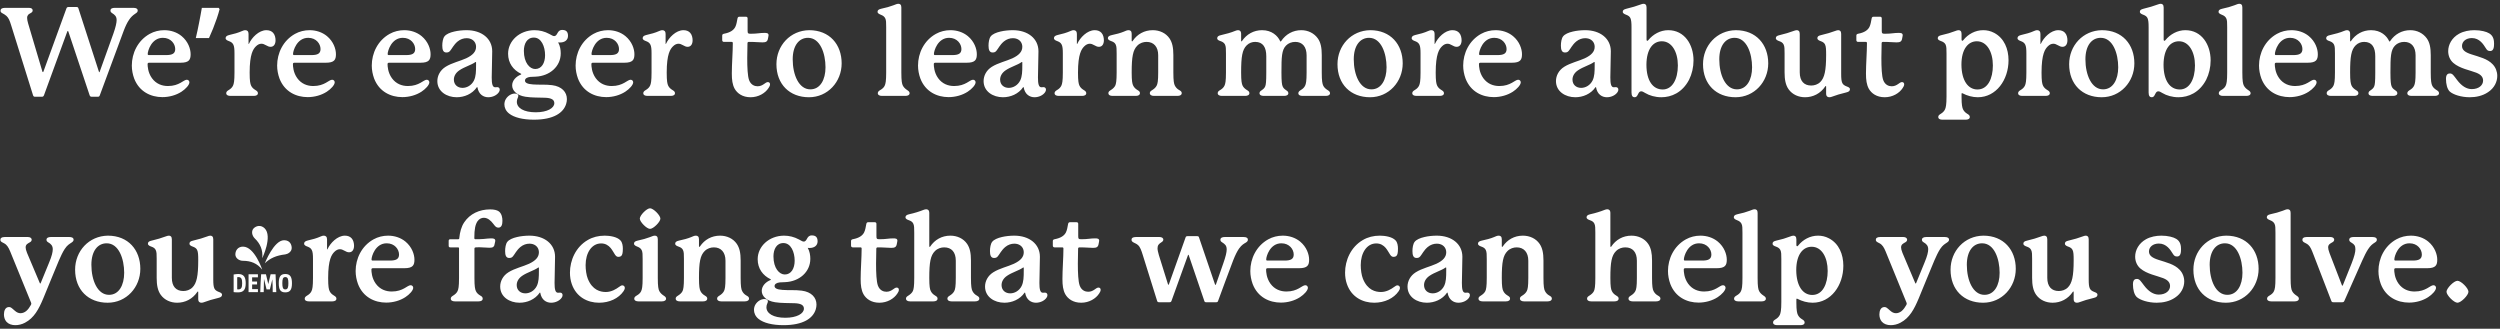 <?xml version="1.0" encoding="UTF-8"?> <svg xmlns="http://www.w3.org/2000/svg" width="365" height="48" viewBox="0 0 365 48" fill="none"><rect x="0" y="0" width="365" height="48" fill="#333333" stroke="none"/> <path d="M19.512 1.148H16.74C16.416 1.148 16.128 1.238 16.128 1.544C16.128 1.724 16.218 1.814 16.38 1.922C16.74 2.156 17.028 2.372 17.028 2.93C17.028 3.308 16.902 3.92 16.56 4.892L14.562 10.454C14.544 10.508 14.544 10.544 14.508 10.544C14.454 10.544 14.454 10.508 14.436 10.454L11.448 1.22C11.412 1.094 11.34 1.022 11.16 1.022H10.008C9.864 1.022 9.756 1.076 9.702 1.22L6.372 10.364C6.336 10.472 6.318 10.526 6.264 10.526C6.21 10.526 6.21 10.49 6.192 10.454L4.104 3.416C4.014 3.11 3.96 2.822 3.96 2.624C3.96 2.408 4.014 2.282 4.104 2.174C4.23 2.03 4.374 1.976 4.518 1.886C4.644 1.814 4.77 1.706 4.77 1.526C4.77 1.274 4.572 1.148 4.23 1.148H0.702C0.288 1.148 0.072 1.31 0.072 1.562C0.072 1.76 0.198 1.85 0.36 1.94C0.522 2.03 0.738 2.138 0.936 2.318C1.242 2.606 1.404 2.948 1.638 3.722L4.824 13.91C4.878 14.072 4.968 14.126 5.112 14.126H6.12C6.264 14.126 6.354 14.072 6.426 13.892L9.828 4.586C9.846 4.55 9.864 4.532 9.9 4.532C9.936 4.532 9.954 4.55 9.972 4.586L13.086 13.91C13.14 14.054 13.23 14.126 13.374 14.126H14.292C14.454 14.126 14.526 14.054 14.58 13.892L18.054 4.514C18.306 3.848 18.558 3.308 18.846 2.894C19.116 2.498 19.35 2.264 19.782 1.976C19.98 1.85 20.106 1.742 20.106 1.544C20.106 1.274 19.872 1.148 19.512 1.148ZM21.568 7.862C21.568 7.448 22.108 5.522 23.782 5.522C24.952 5.522 25.582 6.404 25.582 7.16C25.582 7.826 25.15 8.042 24.25 8.042H21.748C21.604 8.042 21.568 8.006 21.568 7.862ZM27.274 11.642C26.788 11.642 26.194 12.56 24.52 12.56C23.656 12.56 22.792 12.254 22.18 11.408C21.586 10.58 21.55 9.644 21.55 9.356C21.55 9.23 21.622 9.158 21.766 9.158H26.356C27.598 9.158 27.832 8.726 27.832 7.916C27.832 7.142 27.472 6.062 26.518 5.27C25.816 4.694 24.916 4.406 23.98 4.406C23.242 4.406 22.504 4.586 21.856 4.946C20.11 5.918 19.246 7.772 19.246 9.572C19.246 10.22 19.372 10.868 19.588 11.462C20.326 13.388 22.018 14.18 23.71 14.18C24.718 14.18 25.726 13.892 26.5 13.388C27.112 12.992 27.652 12.398 27.652 12.02C27.652 11.84 27.526 11.642 27.274 11.642ZM32.061 1.346C31.953 1.766 31.815 2.222 31.647 2.714C31.479 3.194 31.299 3.68 31.107 4.172C30.915 4.652 30.717 5.114 30.513 5.558H28.587C28.671 5.198 28.755 4.826 28.839 4.442C28.923 4.058 29.001 3.674 29.073 3.29C29.157 2.894 29.229 2.516 29.289 2.156C29.361 1.796 29.421 1.46 29.469 1.148H31.935L32.061 1.346ZM39.869 4.784C39.653 4.55 39.329 4.406 38.897 4.406C37.781 4.406 36.755 5.504 36.359 6.368C36.341 6.404 36.341 6.422 36.323 6.422C36.287 6.422 36.287 6.386 36.287 6.35V4.946C36.287 4.568 36.089 4.406 35.819 4.406C35.693 4.406 35.585 4.424 35.387 4.514C34.739 4.802 34.181 4.946 33.479 5.108C33.101 5.198 32.939 5.342 32.939 5.576C32.939 5.828 33.245 5.936 33.443 6.008C33.767 6.134 33.929 6.26 34.055 6.494C34.199 6.764 34.235 7.16 34.235 7.808V10.598C34.235 11.84 34.145 12.236 34.019 12.506C33.893 12.776 33.677 12.974 33.407 13.136C33.191 13.262 33.029 13.388 33.029 13.604C33.029 13.874 33.281 14 33.623 14H37.061C37.403 14 37.655 13.874 37.655 13.604C37.655 13.388 37.511 13.28 37.277 13.136C37.007 12.974 36.791 12.776 36.665 12.506C36.539 12.236 36.449 11.858 36.449 10.598C36.449 7.862 36.971 7.16 37.367 6.764C37.619 6.512 37.889 6.386 38.159 6.386C38.393 6.386 38.573 6.458 38.825 6.602C39.077 6.746 39.275 6.836 39.509 6.836C39.977 6.836 40.229 6.44 40.229 5.882C40.229 5.522 40.139 5.072 39.869 4.784ZM42.785 7.862C42.785 7.448 43.325 5.522 44.998 5.522C46.169 5.522 46.798 6.404 46.798 7.16C46.798 7.826 46.367 8.042 45.467 8.042H42.965C42.821 8.042 42.785 8.006 42.785 7.862ZM48.49 11.642C48.005 11.642 47.41 12.56 45.736 12.56C44.873 12.56 44.008 12.254 43.397 11.408C42.803 10.58 42.767 9.644 42.767 9.356C42.767 9.23 42.839 9.158 42.983 9.158H47.572C48.815 9.158 49.048 8.726 49.048 7.916C49.048 7.142 48.688 6.062 47.734 5.27C47.032 4.694 46.133 4.406 45.197 4.406C44.459 4.406 43.721 4.586 43.072 4.946C41.327 5.918 40.462 7.772 40.462 9.572C40.462 10.22 40.589 10.868 40.804 11.462C41.542 13.388 43.234 14.18 44.926 14.18C45.934 14.18 46.943 13.892 47.717 13.388C48.328 12.992 48.868 12.398 48.868 12.02C48.868 11.84 48.742 11.642 48.49 11.642ZM56.601 7.862C56.601 7.448 57.141 5.522 58.815 5.522C59.985 5.522 60.615 6.404 60.615 7.16C60.615 7.826 60.183 8.042 59.283 8.042H56.781C56.637 8.042 56.601 8.006 56.601 7.862ZM62.307 11.642C61.821 11.642 61.227 12.56 59.553 12.56C58.689 12.56 57.825 12.254 57.213 11.408C56.619 10.58 56.583 9.644 56.583 9.356C56.583 9.23 56.655 9.158 56.799 9.158H61.389C62.631 9.158 62.865 8.726 62.865 7.916C62.865 7.142 62.505 6.062 61.551 5.27C60.849 4.694 59.949 4.406 59.013 4.406C58.275 4.406 57.537 4.586 56.889 4.946C55.143 5.918 54.279 7.772 54.279 9.572C54.279 10.22 54.405 10.868 54.621 11.462C55.359 13.388 57.051 14.18 58.743 14.18C59.751 14.18 60.759 13.892 61.533 13.388C62.145 12.992 62.685 12.398 62.685 12.02C62.685 11.84 62.559 11.642 62.307 11.642ZM69.505 9.464C69.505 10.49 69.487 11.138 69.199 11.75C68.839 12.47 68.155 12.83 67.525 12.83C66.823 12.83 66.265 12.38 66.265 11.624C66.265 11.174 66.481 10.67 67.057 10.274C67.813 9.752 68.803 9.5 69.397 9.068C69.397 9.068 69.415 9.05 69.451 9.05C69.487 9.05 69.505 9.068 69.505 9.104V9.464ZM72.601 12.722C72.493 12.722 72.385 12.74 72.295 12.74C71.899 12.74 71.791 12.236 71.791 11.3C71.791 10.184 71.863 8.78 71.863 7.484C71.863 5.63 70.315 4.406 68.119 4.406C67.525 4.406 66.841 4.478 66.319 4.604C65.689 4.748 65.149 4.982 64.897 5.306C64.663 5.594 64.573 6.188 64.573 6.656C64.573 7.25 64.699 7.664 65.167 7.664C65.437 7.664 65.581 7.592 65.725 7.412C65.977 7.124 66.229 6.548 66.805 6.062C67.219 5.72 67.687 5.576 68.119 5.576C68.281 5.576 68.425 5.594 68.569 5.63C69.217 5.81 69.505 6.314 69.505 6.836C69.505 7.52 69.055 8.042 68.065 8.51C67.165 8.924 65.977 9.176 65.059 9.752C64.249 10.256 63.853 11.066 63.853 11.84C63.853 13.352 65.221 14.198 66.679 14.198C67.777 14.198 68.947 13.73 69.631 12.722C69.631 12.722 69.703 12.722 69.703 12.74C69.883 13.802 70.603 14.198 71.287 14.198C71.935 14.198 72.547 13.892 72.835 13.46C72.925 13.334 72.961 13.208 72.961 13.082C72.961 12.884 72.835 12.722 72.601 12.722ZM77.943 5.486C79.041 5.486 79.581 6.8 79.581 8.06C79.581 9.194 79.077 10.076 78.141 10.076C77.349 10.076 76.485 9.176 76.485 7.43C76.485 6.422 76.917 5.486 77.943 5.486ZM82.929 5.234C82.929 4.604 82.623 4.37 82.083 4.37C81.291 4.37 81.453 5.27 80.895 5.27C80.733 5.27 80.589 5.162 80.211 4.964C79.509 4.586 78.789 4.406 78.015 4.406C75.837 4.424 74.181 5.972 74.181 7.844C74.181 9.212 74.937 10.22 76.053 10.76C76.089 10.778 76.107 10.796 76.107 10.832C76.107 10.85 76.089 10.868 76.053 10.886C75.333 11.174 74.775 11.768 74.775 12.47C74.775 13.226 75.441 13.928 76.719 14.126C77.619 14.27 78.681 14.234 79.581 14.27C80.481 14.306 80.931 14.54 80.931 15.062C80.931 15.782 79.905 16.394 78.213 16.394C76.467 16.394 75.459 15.764 75.459 14.864C75.459 14.414 75.675 14.252 75.675 13.982C75.675 13.784 75.477 13.658 75.171 13.658C74.685 13.658 74.145 13.964 73.839 14.486C73.713 14.702 73.641 14.972 73.641 15.242C73.641 15.692 73.839 16.196 74.325 16.574C75.045 17.15 76.341 17.474 77.943 17.474C80.841 17.474 82.263 16.466 82.659 15.17C82.731 14.936 82.767 14.702 82.767 14.468C82.767 13.442 82.029 12.614 80.607 12.434C79.671 12.308 78.663 12.398 77.799 12.326C76.989 12.272 76.647 12.074 76.647 11.768C76.647 11.462 76.953 11.282 77.421 11.228C77.601 11.21 77.979 11.21 78.213 11.192C80.247 11.102 81.867 9.716 81.867 7.79C81.867 7.268 81.777 6.692 81.489 6.188C81.597 6.206 81.669 6.206 81.741 6.206C82.479 6.206 82.929 5.828 82.929 5.234ZM86.361 7.862C86.361 7.448 86.901 5.522 88.575 5.522C89.745 5.522 90.375 6.404 90.375 7.16C90.375 7.826 89.943 8.042 89.043 8.042H86.541C86.397 8.042 86.361 8.006 86.361 7.862ZM92.067 11.642C91.581 11.642 90.987 12.56 89.313 12.56C88.449 12.56 87.585 12.254 86.973 11.408C86.379 10.58 86.343 9.644 86.343 9.356C86.343 9.23 86.415 9.158 86.559 9.158H91.149C92.391 9.158 92.625 8.726 92.625 7.916C92.625 7.142 92.265 6.062 91.311 5.27C90.609 4.694 89.709 4.406 88.773 4.406C88.035 4.406 87.297 4.586 86.649 4.946C84.903 5.918 84.039 7.772 84.039 9.572C84.039 10.22 84.165 10.868 84.381 11.462C85.119 13.388 86.811 14.18 88.503 14.18C89.511 14.18 90.519 13.892 91.293 13.388C91.905 12.992 92.445 12.398 92.445 12.02C92.445 11.84 92.319 11.642 92.067 11.642ZM100.76 4.784C100.544 4.55 100.22 4.406 99.788 4.406C98.672 4.406 97.646 5.504 97.25 6.368C97.232 6.404 97.232 6.422 97.214 6.422C97.178 6.422 97.178 6.386 97.178 6.35V4.946C97.178 4.568 96.98 4.406 96.71 4.406C96.584 4.406 96.476 4.424 96.278 4.514C95.63 4.802 95.072 4.946 94.37 5.108C93.992 5.198 93.83 5.342 93.83 5.576C93.83 5.828 94.136 5.936 94.334 6.008C94.658 6.134 94.82 6.26 94.946 6.494C95.09 6.764 95.126 7.16 95.126 7.808V10.598C95.126 11.84 95.036 12.236 94.91 12.506C94.784 12.776 94.568 12.974 94.298 13.136C94.082 13.262 93.92 13.388 93.92 13.604C93.92 13.874 94.172 14 94.514 14H97.952C98.294 14 98.546 13.874 98.546 13.604C98.546 13.388 98.402 13.28 98.168 13.136C97.898 12.974 97.682 12.776 97.556 12.506C97.43 12.236 97.34 11.858 97.34 10.598C97.34 7.862 97.862 7.16 98.258 6.764C98.51 6.512 98.78 6.386 99.05 6.386C99.284 6.386 99.464 6.458 99.716 6.602C99.968 6.746 100.166 6.836 100.4 6.836C100.868 6.836 101.12 6.44 101.12 5.882C101.12 5.522 101.03 5.072 100.76 4.784ZM112.102 11.984C111.724 11.984 111.4 12.596 110.608 12.596C110.194 12.596 109.636 12.416 109.366 11.696C109.15 11.102 109.096 9.842 109.096 8.474C109.096 7.754 109.114 6.998 109.132 6.314C109.132 6.188 109.204 6.116 109.33 6.116C110.32 6.116 110.806 6.188 111.31 6.188C111.832 6.188 112.066 6.08 112.138 5.558C112.156 5.396 112.21 5.27 112.21 5.144C112.21 4.82 111.922 4.802 111.598 4.802C110.932 4.802 110.554 4.928 109.6 4.928C109.204 4.928 109.15 4.856 109.15 4.46V2.678C109.15 2.534 109.06 2.444 108.916 2.444H107.944C107.8 2.444 107.71 2.516 107.674 2.696C107.584 3.146 107.53 3.578 107.35 3.938C107.116 4.388 106.648 4.748 105.694 4.928C105.532 4.964 105.442 5.036 105.442 5.198V5.864C105.442 6.026 105.55 6.116 105.694 6.116H106.81C106.936 6.116 106.99 6.17 106.99 6.296C106.99 7.592 106.846 9.356 106.846 10.742C106.846 11.66 106.936 12.362 107.26 12.956C107.638 13.622 108.394 14.198 109.582 14.198C110.734 14.198 111.724 13.604 112.21 12.848C112.336 12.668 112.426 12.488 112.426 12.308C112.426 12.11 112.3 11.984 112.102 11.984ZM120.523 9.824C120.523 11.642 119.749 13.046 118.309 13.046C116.635 13.046 115.735 10.94 115.735 8.654C115.735 6.656 116.653 5.522 117.967 5.522C119.749 5.522 120.523 7.808 120.523 9.824ZM118.147 4.406C115.375 4.442 113.359 6.656 113.359 9.374C113.359 12.308 115.285 14.198 118.111 14.198C120.847 14.198 122.881 11.948 122.881 9.248C122.881 6.494 121.117 4.406 118.147 4.406ZM132.424 13.136C132.154 12.956 131.938 12.74 131.812 12.488C131.686 12.236 131.596 11.84 131.596 10.598V1.094C131.596 0.68 131.416 0.554 131.164 0.554C130.948 0.554 130.786 0.644 130.444 0.77C129.976 0.95 129.292 1.148 128.662 1.274C128.248 1.364 128.122 1.508 128.122 1.724C128.122 1.958 128.392 2.066 128.608 2.156C128.932 2.282 129.112 2.426 129.238 2.66C129.382 2.93 129.382 3.326 129.382 3.974V10.598C129.382 11.84 129.292 12.236 129.166 12.506C129.058 12.758 128.824 12.974 128.536 13.136C128.32 13.262 128.158 13.388 128.158 13.604C128.158 13.874 128.428 14 128.752 14H132.208C132.532 14 132.802 13.874 132.802 13.604C132.802 13.388 132.64 13.28 132.424 13.136ZM136.353 7.862C136.353 7.448 136.893 5.522 138.567 5.522C139.737 5.522 140.367 6.404 140.367 7.16C140.367 7.826 139.935 8.042 139.035 8.042H136.533C136.389 8.042 136.353 8.006 136.353 7.862ZM142.059 11.642C141.573 11.642 140.979 12.56 139.305 12.56C138.441 12.56 137.577 12.254 136.965 11.408C136.371 10.58 136.335 9.644 136.335 9.356C136.335 9.23 136.407 9.158 136.551 9.158H141.141C142.383 9.158 142.617 8.726 142.617 7.916C142.617 7.142 142.257 6.062 141.303 5.27C140.601 4.694 139.701 4.406 138.765 4.406C138.027 4.406 137.289 4.586 136.641 4.946C134.895 5.918 134.031 7.772 134.031 9.572C134.031 10.22 134.157 10.868 134.373 11.462C135.111 13.388 136.803 14.18 138.495 14.18C139.503 14.18 140.511 13.892 141.285 13.388C141.897 12.992 142.437 12.398 142.437 12.02C142.437 11.84 142.311 11.642 142.059 11.642ZM149.257 9.464C149.257 10.49 149.239 11.138 148.951 11.75C148.591 12.47 147.907 12.83 147.277 12.83C146.575 12.83 146.017 12.38 146.017 11.624C146.017 11.174 146.233 10.67 146.809 10.274C147.565 9.752 148.555 9.5 149.149 9.068C149.149 9.068 149.167 9.05 149.203 9.05C149.239 9.05 149.257 9.068 149.257 9.104V9.464ZM152.353 12.722C152.245 12.722 152.137 12.74 152.047 12.74C151.651 12.74 151.543 12.236 151.543 11.3C151.543 10.184 151.615 8.78 151.615 7.484C151.615 5.63 150.067 4.406 147.871 4.406C147.277 4.406 146.593 4.478 146.071 4.604C145.441 4.748 144.901 4.982 144.649 5.306C144.415 5.594 144.325 6.188 144.325 6.656C144.325 7.25 144.451 7.664 144.919 7.664C145.189 7.664 145.333 7.592 145.477 7.412C145.729 7.124 145.981 6.548 146.557 6.062C146.971 5.72 147.439 5.576 147.871 5.576C148.033 5.576 148.177 5.594 148.321 5.63C148.969 5.81 149.257 6.314 149.257 6.836C149.257 7.52 148.807 8.042 147.817 8.51C146.917 8.924 145.729 9.176 144.811 9.752C144.001 10.256 143.605 11.066 143.605 11.84C143.605 13.352 144.973 14.198 146.431 14.198C147.529 14.198 148.699 13.73 149.383 12.722C149.383 12.722 149.455 12.722 149.455 12.74C149.635 13.802 150.355 14.198 151.039 14.198C151.687 14.198 152.299 13.892 152.587 13.46C152.677 13.334 152.713 13.208 152.713 13.082C152.713 12.884 152.587 12.722 152.353 12.722ZM160.807 4.784C160.591 4.55 160.267 4.406 159.835 4.406C158.719 4.406 157.693 5.504 157.297 6.368C157.279 6.404 157.279 6.422 157.261 6.422C157.225 6.422 157.225 6.386 157.225 6.35V4.946C157.225 4.568 157.027 4.406 156.757 4.406C156.631 4.406 156.523 4.424 156.325 4.514C155.677 4.802 155.119 4.946 154.417 5.108C154.039 5.198 153.877 5.342 153.877 5.576C153.877 5.828 154.183 5.936 154.381 6.008C154.705 6.134 154.867 6.26 154.993 6.494C155.137 6.764 155.173 7.16 155.173 7.808V10.598C155.173 11.84 155.083 12.236 154.957 12.506C154.831 12.776 154.615 12.974 154.345 13.136C154.129 13.262 153.967 13.388 153.967 13.604C153.967 13.874 154.219 14 154.561 14H157.999C158.341 14 158.593 13.874 158.593 13.604C158.593 13.388 158.449 13.28 158.215 13.136C157.945 12.974 157.729 12.776 157.603 12.506C157.477 12.236 157.387 11.858 157.387 10.598C157.387 7.862 157.909 7.16 158.305 6.764C158.557 6.512 158.827 6.386 159.097 6.386C159.331 6.386 159.511 6.458 159.763 6.602C160.015 6.746 160.213 6.836 160.447 6.836C160.915 6.836 161.167 6.44 161.167 5.882C161.167 5.522 161.077 5.072 160.807 4.784ZM172.138 13.136C171.85 12.974 171.652 12.74 171.526 12.488C171.4 12.236 171.31 11.84 171.31 10.58V8.042C171.31 6.926 171.148 6.206 170.752 5.612C170.212 4.82 169.294 4.406 168.304 4.406C167.062 4.406 166.036 5 165.388 5.954C165.352 6.008 165.334 6.044 165.298 6.044C165.244 6.044 165.226 6.008 165.226 5.954V4.946C165.226 4.532 165.028 4.406 164.776 4.406C164.524 4.406 164.344 4.514 164.074 4.622C163.606 4.82 162.922 5 162.31 5.126C161.896 5.216 161.752 5.36 161.752 5.576C161.752 5.846 162.076 5.936 162.256 6.008C162.562 6.116 162.76 6.242 162.886 6.494C163.03 6.782 163.03 7.178 163.03 7.826V10.58C163.03 11.84 162.94 12.236 162.832 12.488C162.706 12.758 162.454 12.974 162.202 13.136C162.004 13.262 161.824 13.37 161.824 13.586C161.824 13.874 162.076 14 162.418 14H165.838C166.18 14 166.432 13.874 166.432 13.586C166.432 13.37 166.288 13.28 166.054 13.136C165.784 12.974 165.568 12.758 165.442 12.488C165.316 12.236 165.226 11.84 165.226 10.58C165.226 8.276 165.406 7.304 166.054 6.656C166.45 6.26 166.954 6.116 167.404 6.116C168.448 6.116 169.096 6.836 169.096 8.06V10.58C169.096 11.84 169.006 12.236 168.88 12.488C168.754 12.74 168.538 12.956 168.25 13.136C168.052 13.262 167.872 13.37 167.872 13.586C167.872 13.874 168.142 14 168.466 14H171.922C172.264 14 172.534 13.874 172.534 13.586C172.534 13.37 172.372 13.262 172.138 13.136ZM193.805 13.136C193.553 12.974 193.319 12.776 193.193 12.506C193.067 12.236 192.977 11.84 192.977 10.598V8.042C192.977 6.944 192.815 6.206 192.419 5.63C191.861 4.838 190.961 4.406 189.989 4.406C188.765 4.406 187.721 5 187.055 5.99C187.019 6.044 187.001 6.062 186.965 6.062C186.929 6.062 186.911 6.026 186.893 5.99C186.551 5.234 185.687 4.406 184.265 4.406C183.041 4.406 181.997 5 181.331 5.99C181.295 6.044 181.277 6.044 181.259 6.044C181.223 6.044 181.205 6.008 181.205 5.954V4.946C181.205 4.532 180.989 4.406 180.773 4.406C180.647 4.406 180.539 4.424 180.323 4.514C179.765 4.748 179.009 4.964 178.271 5.126C177.839 5.216 177.713 5.36 177.713 5.594C177.713 5.846 178.001 5.936 178.217 6.008C178.523 6.116 178.721 6.26 178.847 6.494C178.991 6.782 178.991 7.178 178.991 7.826V10.598C178.991 11.858 178.901 12.236 178.775 12.506C178.649 12.776 178.433 12.974 178.163 13.136C177.947 13.262 177.785 13.37 177.785 13.604C177.785 13.874 178.055 14 178.379 14H181.817C182.141 14 182.411 13.874 182.411 13.604C182.411 13.37 182.267 13.28 182.033 13.136C181.781 12.974 181.547 12.776 181.421 12.506C181.295 12.236 181.205 11.84 181.205 10.598C181.205 8.258 181.367 7.268 182.015 6.62C182.375 6.26 182.825 6.116 183.257 6.116C184.409 6.116 184.877 6.926 184.877 8.204V10.598C184.877 11.912 184.823 12.344 184.733 12.578C184.643 12.83 184.463 12.992 184.283 13.118C184.085 13.262 183.887 13.352 183.887 13.604C183.887 13.874 184.139 14 184.481 14H187.505C187.829 14 188.099 13.874 188.099 13.604C188.099 13.352 187.883 13.244 187.703 13.118C187.487 12.974 187.343 12.812 187.253 12.578C187.163 12.344 187.091 11.912 187.091 10.598C187.091 8.312 187.127 7.304 187.757 6.656C188.099 6.296 188.603 6.116 189.107 6.116C190.169 6.116 190.763 6.854 190.763 8.078V10.598C190.763 11.84 190.673 12.236 190.547 12.506C190.421 12.776 190.205 12.974 189.935 13.136C189.737 13.262 189.557 13.388 189.557 13.604C189.557 13.874 189.809 14 190.151 14H193.589C193.913 14 194.183 13.874 194.183 13.604C194.183 13.37 194.003 13.262 193.805 13.136ZM202.437 9.824C202.437 11.642 201.663 13.046 200.223 13.046C198.549 13.046 197.649 10.94 197.649 8.654C197.649 6.656 198.567 5.522 199.881 5.522C201.663 5.522 202.437 7.808 202.437 9.824ZM200.061 4.406C197.289 4.442 195.273 6.656 195.273 9.374C195.273 12.308 197.199 14.198 200.025 14.198C202.761 14.198 204.795 11.948 204.795 9.248C204.795 6.494 203.031 4.406 200.061 4.406ZM213.032 4.784C212.816 4.55 212.492 4.406 212.06 4.406C210.944 4.406 209.918 5.504 209.522 6.368C209.504 6.404 209.504 6.422 209.486 6.422C209.45 6.422 209.45 6.386 209.45 6.35V4.946C209.45 4.568 209.252 4.406 208.982 4.406C208.856 4.406 208.748 4.424 208.55 4.514C207.902 4.802 207.344 4.946 206.642 5.108C206.264 5.198 206.102 5.342 206.102 5.576C206.102 5.828 206.408 5.936 206.606 6.008C206.93 6.134 207.092 6.26 207.218 6.494C207.362 6.764 207.398 7.16 207.398 7.808V10.598C207.398 11.84 207.308 12.236 207.182 12.506C207.056 12.776 206.84 12.974 206.57 13.136C206.354 13.262 206.192 13.388 206.192 13.604C206.192 13.874 206.444 14 206.786 14H210.224C210.566 14 210.818 13.874 210.818 13.604C210.818 13.388 210.674 13.28 210.44 13.136C210.17 12.974 209.954 12.776 209.828 12.506C209.702 12.236 209.612 11.858 209.612 10.598C209.612 7.862 210.134 7.16 210.53 6.764C210.782 6.512 211.052 6.386 211.322 6.386C211.556 6.386 211.736 6.458 211.988 6.602C212.24 6.746 212.438 6.836 212.672 6.836C213.14 6.836 213.392 6.44 213.392 5.882C213.392 5.522 213.302 5.072 213.032 4.784ZM215.947 7.862C215.947 7.448 216.487 5.522 218.161 5.522C219.331 5.522 219.961 6.404 219.961 7.16C219.961 7.826 219.529 8.042 218.629 8.042H216.127C215.983 8.042 215.947 8.006 215.947 7.862ZM221.653 11.642C221.167 11.642 220.573 12.56 218.899 12.56C218.035 12.56 217.171 12.254 216.559 11.408C215.965 10.58 215.929 9.644 215.929 9.356C215.929 9.23 216.001 9.158 216.145 9.158H220.735C221.977 9.158 222.211 8.726 222.211 7.916C222.211 7.142 221.851 6.062 220.897 5.27C220.195 4.694 219.295 4.406 218.359 4.406C217.621 4.406 216.883 4.586 216.235 4.946C214.489 5.918 213.625 7.772 213.625 9.572C213.625 10.22 213.751 10.868 213.967 11.462C214.705 13.388 216.397 14.18 218.089 14.18C219.097 14.18 220.105 13.892 220.879 13.388C221.491 12.992 222.031 12.398 222.031 12.02C222.031 11.84 221.905 11.642 221.653 11.642ZM232.823 9.464C232.823 10.49 232.805 11.138 232.517 11.75C232.157 12.47 231.473 12.83 230.843 12.83C230.141 12.83 229.583 12.38 229.583 11.624C229.583 11.174 229.799 10.67 230.375 10.274C231.131 9.752 232.121 9.5 232.715 9.068C232.715 9.068 232.733 9.05 232.769 9.05C232.805 9.05 232.823 9.068 232.823 9.104V9.464ZM235.919 12.722C235.811 12.722 235.703 12.74 235.613 12.74C235.217 12.74 235.109 12.236 235.109 11.3C235.109 10.184 235.181 8.78 235.181 7.484C235.181 5.63 233.633 4.406 231.437 4.406C230.843 4.406 230.159 4.478 229.637 4.604C229.007 4.748 228.467 4.982 228.215 5.306C227.981 5.594 227.891 6.188 227.891 6.656C227.891 7.25 228.017 7.664 228.485 7.664C228.755 7.664 228.899 7.592 229.043 7.412C229.295 7.124 229.547 6.548 230.123 6.062C230.537 5.72 231.005 5.576 231.437 5.576C231.599 5.576 231.743 5.594 231.887 5.63C232.535 5.81 232.823 6.314 232.823 6.836C232.823 7.52 232.373 8.042 231.383 8.51C230.483 8.924 229.295 9.176 228.377 9.752C227.567 10.256 227.171 11.066 227.171 11.84C227.171 13.352 228.539 14.198 229.997 14.198C231.095 14.198 232.265 13.73 232.949 12.722C232.949 12.722 233.021 12.722 233.021 12.74C233.201 13.802 233.921 14.198 234.605 14.198C235.253 14.198 235.865 13.892 236.153 13.46C236.243 13.334 236.279 13.208 236.279 13.082C236.279 12.884 236.153 12.722 235.919 12.722ZM240.378 9.446C240.396 7.124 241.368 6.026 242.628 6.026C244.068 6.026 244.968 7.556 244.968 9.554C244.968 11.606 244.14 13.064 242.754 13.064C241.332 13.064 240.378 11.804 240.378 9.446ZM246.606 11.642C247.02 10.814 247.254 9.824 247.254 8.816C247.254 6.53 245.958 4.406 243.564 4.406C242.412 4.406 241.35 5 240.648 5.864C240.594 5.936 240.558 5.954 240.504 5.954C240.432 5.954 240.396 5.9 240.396 5.792V1.094C240.396 0.68 240.198 0.554 239.964 0.554C239.838 0.554 239.712 0.59 239.568 0.644C238.956 0.878 238.218 1.094 237.462 1.274C237.048 1.382 236.922 1.49 236.922 1.724C236.922 1.958 237.192 2.066 237.426 2.156C237.714 2.264 237.93 2.408 238.038 2.642C238.164 2.93 238.2 3.326 238.2 3.974V13.514C238.2 14.036 238.398 14.198 238.65 14.198C238.902 14.198 239.01 14.054 239.172 13.712C239.298 13.46 239.406 13.334 239.622 13.334C239.784 13.334 239.946 13.424 240.216 13.586C240.81 13.946 241.656 14.198 242.556 14.198C244.014 14.198 245.616 13.532 246.606 11.642ZM255.804 9.824C255.804 11.642 255.03 13.046 253.59 13.046C251.916 13.046 251.016 10.94 251.016 8.654C251.016 6.656 251.934 5.522 253.248 5.522C255.03 5.522 255.804 7.808 255.804 9.824ZM253.428 4.406C250.656 4.442 248.64 6.656 248.64 9.374C248.64 12.308 250.566 14.198 253.392 14.198C256.128 14.198 258.162 11.948 258.162 9.248C258.162 6.494 256.398 4.406 253.428 4.406ZM269.603 12.614C269.279 12.488 269.081 12.344 268.973 12.11C268.847 11.84 268.811 11.444 268.811 10.796V4.946C268.811 4.532 268.613 4.406 268.379 4.406C268.235 4.406 268.091 4.46 267.947 4.514C267.389 4.73 266.651 4.946 265.877 5.126C265.463 5.216 265.337 5.342 265.337 5.576C265.337 5.828 265.625 5.936 265.823 6.008C266.129 6.116 266.345 6.26 266.453 6.494C266.597 6.782 266.615 7.214 266.615 8.024C266.615 10.31 266.381 11.354 265.769 11.966C265.391 12.344 264.887 12.488 264.437 12.488C263.393 12.488 262.763 11.84 262.763 10.562V4.946C262.763 4.532 262.565 4.406 262.331 4.406C262.187 4.406 262.025 4.46 261.881 4.514C261.269 4.748 260.585 4.946 259.829 5.126C259.415 5.216 259.271 5.342 259.271 5.576C259.271 5.828 259.577 5.936 259.775 6.008C260.081 6.116 260.279 6.242 260.405 6.494C260.549 6.782 260.549 7.16 260.549 7.808V10.58C260.549 11.606 260.693 12.416 261.143 13.046C261.701 13.82 262.601 14.198 263.537 14.198C264.707 14.198 265.787 13.658 266.489 12.614C266.525 12.56 266.543 12.56 266.561 12.56C266.597 12.56 266.615 12.596 266.615 12.632V13.658C266.615 14.072 266.831 14.198 267.083 14.198C267.227 14.198 267.353 14.162 267.443 14.126C268.001 13.91 268.775 13.676 269.549 13.496C269.945 13.406 270.089 13.262 270.089 13.028C270.089 12.776 269.819 12.704 269.603 12.614ZM277.688 11.984C277.31 11.984 276.986 12.596 276.194 12.596C275.78 12.596 275.222 12.416 274.952 11.696C274.736 11.102 274.682 9.842 274.682 8.474C274.682 7.754 274.7 6.998 274.718 6.314C274.718 6.188 274.79 6.116 274.916 6.116C275.906 6.116 276.392 6.188 276.896 6.188C277.418 6.188 277.652 6.08 277.724 5.558C277.742 5.396 277.796 5.27 277.796 5.144C277.796 4.82 277.508 4.802 277.184 4.802C276.518 4.802 276.14 4.928 275.186 4.928C274.79 4.928 274.736 4.856 274.736 4.46V2.678C274.736 2.534 274.646 2.444 274.502 2.444H273.53C273.386 2.444 273.296 2.516 273.26 2.696C273.17 3.146 273.116 3.578 272.936 3.938C272.702 4.388 272.234 4.748 271.28 4.928C271.118 4.964 271.028 5.036 271.028 5.198V5.864C271.028 6.026 271.136 6.116 271.28 6.116H272.396C272.522 6.116 272.576 6.17 272.576 6.296C272.576 7.592 272.432 9.356 272.432 10.742C272.432 11.66 272.522 12.362 272.846 12.956C273.224 13.622 273.98 14.198 275.168 14.198C276.32 14.198 277.31 13.604 277.796 12.848C277.922 12.668 278.012 12.488 278.012 12.308C278.012 12.11 277.886 11.984 277.688 11.984ZM288.709 13.064C287.341 13.064 286.387 11.768 286.369 9.446C286.369 7.124 287.377 6.026 288.619 6.026C290.077 6.026 290.959 7.556 290.959 9.554C290.959 11.444 290.239 13.064 288.709 13.064ZM291.157 4.802C290.617 4.514 290.077 4.406 289.555 4.406C288.385 4.406 287.341 4.982 286.639 5.864C286.585 5.936 286.531 5.954 286.495 5.954C286.441 5.954 286.387 5.9 286.387 5.792V4.946C286.387 4.532 286.189 4.406 285.955 4.406C285.811 4.406 285.649 4.46 285.469 4.532C284.875 4.766 284.209 4.964 283.471 5.126C283.057 5.216 282.913 5.342 282.913 5.576C282.913 5.828 283.165 5.918 283.417 6.008C283.723 6.116 283.939 6.278 284.047 6.494C284.191 6.782 284.191 7.178 284.191 7.826V14.09C284.191 15.332 284.083 15.71 283.975 15.962C283.849 16.232 283.633 16.448 283.363 16.61C283.129 16.754 282.985 16.862 282.985 17.078C282.985 17.348 283.237 17.474 283.579 17.474H286.999C287.341 17.474 287.593 17.348 287.593 17.078C287.593 16.862 287.431 16.736 287.215 16.61C286.945 16.448 286.729 16.232 286.603 15.962C286.495 15.728 286.387 15.35 286.387 14.198V13.694C286.387 13.622 286.423 13.604 286.459 13.604C286.477 13.604 286.495 13.604 286.531 13.622C287.215 13.982 287.989 14.198 288.763 14.198C291.427 14.198 293.245 11.678 293.245 8.798C293.245 7.142 292.615 5.576 291.157 4.802ZM301.485 4.784C301.269 4.55 300.945 4.406 300.513 4.406C299.397 4.406 298.371 5.504 297.975 6.368C297.957 6.404 297.957 6.422 297.939 6.422C297.903 6.422 297.903 6.386 297.903 6.35V4.946C297.903 4.568 297.705 4.406 297.435 4.406C297.309 4.406 297.201 4.424 297.003 4.514C296.355 4.802 295.797 4.946 295.095 5.108C294.717 5.198 294.555 5.342 294.555 5.576C294.555 5.828 294.861 5.936 295.059 6.008C295.383 6.134 295.545 6.26 295.671 6.494C295.815 6.764 295.851 7.16 295.851 7.808V10.598C295.851 11.84 295.761 12.236 295.635 12.506C295.509 12.776 295.293 12.974 295.023 13.136C294.807 13.262 294.645 13.388 294.645 13.604C294.645 13.874 294.897 14 295.239 14H298.677C299.019 14 299.271 13.874 299.271 13.604C299.271 13.388 299.127 13.28 298.893 13.136C298.623 12.974 298.407 12.776 298.281 12.506C298.155 12.236 298.065 11.858 298.065 10.598C298.065 7.862 298.587 7.16 298.983 6.764C299.235 6.512 299.505 6.386 299.775 6.386C300.009 6.386 300.189 6.458 300.441 6.602C300.693 6.746 300.891 6.836 301.125 6.836C301.593 6.836 301.845 6.44 301.845 5.882C301.845 5.522 301.755 5.072 301.485 4.784ZM309.259 9.824C309.259 11.642 308.485 13.046 307.045 13.046C305.371 13.046 304.471 10.94 304.471 8.654C304.471 6.656 305.389 5.522 306.703 5.522C308.485 5.522 309.259 7.808 309.259 9.824ZM306.883 4.406C304.111 4.442 302.095 6.656 302.095 9.374C302.095 12.308 304.021 14.198 306.847 14.198C309.583 14.198 311.617 11.948 311.617 9.248C311.617 6.494 309.853 4.406 306.883 4.406ZM315.876 9.446C315.894 7.124 316.866 6.026 318.126 6.026C319.566 6.026 320.466 7.556 320.466 9.554C320.466 11.606 319.638 13.064 318.252 13.064C316.83 13.064 315.876 11.804 315.876 9.446ZM322.104 11.642C322.518 10.814 322.752 9.824 322.752 8.816C322.752 6.53 321.456 4.406 319.062 4.406C317.91 4.406 316.848 5 316.146 5.864C316.092 5.936 316.056 5.954 316.002 5.954C315.93 5.954 315.894 5.9 315.894 5.792V1.094C315.894 0.68 315.696 0.554 315.462 0.554C315.336 0.554 315.21 0.59 315.066 0.644C314.454 0.878 313.716 1.094 312.96 1.274C312.546 1.382 312.42 1.49 312.42 1.724C312.42 1.958 312.69 2.066 312.924 2.156C313.212 2.264 313.428 2.408 313.536 2.642C313.662 2.93 313.698 3.326 313.698 3.974V13.514C313.698 14.036 313.896 14.198 314.148 14.198C314.4 14.198 314.508 14.054 314.67 13.712C314.796 13.46 314.904 13.334 315.12 13.334C315.282 13.334 315.444 13.424 315.714 13.586C316.308 13.946 317.154 14.198 318.054 14.198C319.512 14.198 321.114 13.532 322.104 11.642ZM328.21 13.136C327.94 12.956 327.724 12.74 327.598 12.488C327.472 12.236 327.382 11.84 327.382 10.598V1.094C327.382 0.68 327.202 0.554 326.95 0.554C326.734 0.554 326.572 0.644 326.23 0.77C325.762 0.95 325.078 1.148 324.448 1.274C324.034 1.364 323.908 1.508 323.908 1.724C323.908 1.958 324.178 2.066 324.394 2.156C324.718 2.282 324.898 2.426 325.024 2.66C325.168 2.93 325.168 3.326 325.168 3.974V10.598C325.168 11.84 325.078 12.236 324.952 12.506C324.844 12.758 324.61 12.974 324.322 13.136C324.106 13.262 323.944 13.388 323.944 13.604C323.944 13.874 324.214 14 324.538 14H327.994C328.318 14 328.588 13.874 328.588 13.604C328.588 13.388 328.426 13.28 328.21 13.136ZM332.138 7.862C332.138 7.448 332.678 5.522 334.352 5.522C335.522 5.522 336.152 6.404 336.152 7.16C336.152 7.826 335.72 8.042 334.82 8.042H332.318C332.174 8.042 332.138 8.006 332.138 7.862ZM337.844 11.642C337.358 11.642 336.764 12.56 335.09 12.56C334.226 12.56 333.362 12.254 332.75 11.408C332.156 10.58 332.12 9.644 332.12 9.356C332.12 9.23 332.192 9.158 332.336 9.158H336.926C338.168 9.158 338.402 8.726 338.402 7.916C338.402 7.142 338.042 6.062 337.088 5.27C336.386 4.694 335.486 4.406 334.55 4.406C333.812 4.406 333.074 4.586 332.426 4.946C330.68 5.918 329.816 7.772 329.816 9.572C329.816 10.22 329.942 10.868 330.158 11.462C330.896 13.388 332.588 14.18 334.28 14.18C335.288 14.18 336.296 13.892 337.07 13.388C337.682 12.992 338.222 12.398 338.222 12.02C338.222 11.84 338.096 11.642 337.844 11.642ZM355.717 13.136C355.465 12.974 355.231 12.776 355.105 12.506C354.979 12.236 354.889 11.84 354.889 10.598V8.042C354.889 6.944 354.727 6.206 354.331 5.63C353.773 4.838 352.873 4.406 351.901 4.406C350.677 4.406 349.633 5 348.967 5.99C348.931 6.044 348.913 6.062 348.877 6.062C348.841 6.062 348.823 6.026 348.805 5.99C348.463 5.234 347.599 4.406 346.177 4.406C344.953 4.406 343.909 5 343.243 5.99C343.207 6.044 343.189 6.044 343.171 6.044C343.135 6.044 343.117 6.008 343.117 5.954V4.946C343.117 4.532 342.901 4.406 342.685 4.406C342.559 4.406 342.451 4.424 342.235 4.514C341.677 4.748 340.921 4.964 340.183 5.126C339.751 5.216 339.625 5.36 339.625 5.594C339.625 5.846 339.913 5.936 340.129 6.008C340.435 6.116 340.633 6.26 340.759 6.494C340.903 6.782 340.903 7.178 340.903 7.826V10.598C340.903 11.858 340.813 12.236 340.687 12.506C340.561 12.776 340.345 12.974 340.075 13.136C339.859 13.262 339.697 13.37 339.697 13.604C339.697 13.874 339.967 14 340.291 14H343.729C344.053 14 344.323 13.874 344.323 13.604C344.323 13.37 344.179 13.28 343.945 13.136C343.693 12.974 343.459 12.776 343.333 12.506C343.207 12.236 343.117 11.84 343.117 10.598C343.117 8.258 343.279 7.268 343.927 6.62C344.287 6.26 344.737 6.116 345.169 6.116C346.321 6.116 346.789 6.926 346.789 8.204V10.598C346.789 11.912 346.735 12.344 346.645 12.578C346.555 12.83 346.375 12.992 346.195 13.118C345.997 13.262 345.799 13.352 345.799 13.604C345.799 13.874 346.051 14 346.393 14H349.417C349.741 14 350.011 13.874 350.011 13.604C350.011 13.352 349.795 13.244 349.615 13.118C349.399 12.974 349.255 12.812 349.165 12.578C349.075 12.344 349.003 11.912 349.003 10.598C349.003 8.312 349.039 7.304 349.669 6.656C350.011 6.296 350.515 6.116 351.019 6.116C352.081 6.116 352.675 6.854 352.675 8.078V10.598C352.675 11.84 352.585 12.236 352.459 12.506C352.333 12.776 352.117 12.974 351.847 13.136C351.649 13.262 351.469 13.388 351.469 13.604C351.469 13.874 351.721 14 352.063 14H355.501C355.825 14 356.095 13.874 356.095 13.604C356.095 13.37 355.915 13.262 355.717 13.136ZM357.113 11.516C357.113 12.272 357.293 13.01 357.671 13.37C358.157 13.802 359.309 14.198 360.587 14.198C361.487 14.198 362.459 14 363.251 13.46C364.187 12.848 364.601 11.93 364.601 11.084C364.601 10.454 364.367 9.842 363.935 9.392C363.161 8.564 361.973 8.312 360.821 7.934C359.921 7.646 359.453 7.304 359.453 6.71C359.453 6.08 360.011 5.558 360.893 5.558C362.027 5.558 362.585 6.494 362.927 7.034C363.125 7.358 363.251 7.448 363.575 7.448C364.079 7.448 364.133 6.854 364.133 6.368C364.133 5.9 364.061 5.252 363.431 4.874C363.035 4.622 362.207 4.406 361.271 4.406C360.515 4.406 359.705 4.55 359.021 4.928C357.959 5.522 357.437 6.53 357.437 7.466C357.437 8.132 357.689 8.762 358.193 9.194C359.129 10.004 360.623 10.256 361.541 10.616C362.315 10.922 362.531 11.336 362.531 11.768C362.531 12.434 361.919 13.01 360.875 13.01C360.119 13.01 359.399 12.56 358.733 11.678C358.247 11.048 358.085 10.724 357.689 10.724C357.401 10.724 357.113 10.85 357.113 11.516ZM10.116 34.604H7.416C7.056 34.604 6.786 34.73 6.786 35C6.786 35.198 6.894 35.288 7.038 35.378C7.416 35.594 7.704 35.864 7.704 36.386C7.704 36.782 7.578 37.358 7.164 38.348L5.94 41.336C5.922 41.372 5.904 41.39 5.868 41.39C5.85 41.39 5.832 41.39 5.814 41.336C5.67 40.994 4.284 37.754 3.942 36.908C3.798 36.548 3.744 36.296 3.744 36.116C3.744 35.666 4.086 35.54 4.356 35.378C4.482 35.306 4.626 35.198 4.626 35C4.626 34.748 4.392 34.604 4.068 34.604H0.684C0.216 34.604 0.054 34.784 0.054 35.018C0.054 35.198 0.18 35.306 0.36 35.396C0.558 35.504 0.738 35.576 0.9 35.738C1.206 36.026 1.386 36.44 1.692 37.214L4.536 44.18C4.554 44.234 4.572 44.288 4.572 44.342C4.572 44.396 4.536 44.468 4.5 44.54C4.356 44.81 4.104 45.188 3.816 45.422C3.564 45.62 3.276 45.728 3.006 45.728C2.466 45.728 2.16 45.35 1.836 45.08C1.692 44.954 1.548 44.828 1.314 44.828C0.756 44.828 0.576 45.404 0.576 45.908C0.576 46.25 0.666 46.664 0.936 46.97C1.242 47.312 1.71 47.474 2.232 47.474C2.682 47.474 3.186 47.366 3.654 47.114C4.986 46.412 5.652 45.152 6.318 43.568C6.93 42.11 8.046 39.32 8.604 38.024C8.856 37.448 9.144 36.818 9.45 36.35C9.828 35.774 10.134 35.63 10.422 35.432C10.602 35.306 10.746 35.198 10.746 35C10.746 34.712 10.476 34.604 10.116 34.604ZM18.13 39.824C18.13 41.642 17.356 43.046 15.916 43.046C14.242 43.046 13.342 40.94 13.342 38.654C13.342 36.656 14.26 35.522 15.574 35.522C17.356 35.522 18.13 37.808 18.13 39.824ZM15.754 34.406C12.982 34.442 10.966 36.656 10.966 39.374C10.966 42.308 12.892 44.198 15.718 44.198C18.454 44.198 20.488 41.948 20.488 39.248C20.488 36.494 18.724 34.406 15.754 34.406ZM31.929 42.614C31.605 42.488 31.407 42.344 31.299 42.11C31.173 41.84 31.137 41.444 31.137 40.796V34.946C31.137 34.532 30.939 34.406 30.705 34.406C30.561 34.406 30.417 34.46 30.273 34.514C29.715 34.73 28.977 34.946 28.203 35.126C27.789 35.216 27.663 35.342 27.663 35.576C27.663 35.828 27.951 35.936 28.149 36.008C28.455 36.116 28.671 36.26 28.779 36.494C28.923 36.782 28.941 37.214 28.941 38.024C28.941 40.31 28.707 41.354 28.095 41.966C27.717 42.344 27.213 42.488 26.763 42.488C25.719 42.488 25.089 41.84 25.089 40.562V34.946C25.089 34.532 24.891 34.406 24.657 34.406C24.513 34.406 24.351 34.46 24.207 34.514C23.595 34.748 22.911 34.946 22.155 35.126C21.741 35.216 21.597 35.342 21.597 35.576C21.597 35.828 21.903 35.936 22.101 36.008C22.407 36.116 22.605 36.242 22.731 36.494C22.875 36.782 22.875 37.16 22.875 37.808V40.58C22.875 41.606 23.019 42.416 23.469 43.046C24.027 43.82 24.927 44.198 25.863 44.198C27.033 44.198 28.113 43.658 28.815 42.614C28.851 42.56 28.869 42.56 28.887 42.56C28.923 42.56 28.941 42.596 28.941 42.632V43.658C28.941 44.072 29.157 44.198 29.409 44.198C29.553 44.198 29.679 44.162 29.769 44.126C30.327 43.91 31.101 43.676 31.875 43.496C32.271 43.406 32.415 43.262 32.415 43.028C32.415 42.776 32.145 42.704 31.929 42.614ZM34.795 40.454C35.263 40.454 35.353 40.778 35.353 41.354C35.353 41.912 35.263 42.254 34.795 42.254C34.741 42.254 34.669 42.254 34.633 42.236V40.472C34.687 40.454 34.741 40.454 34.795 40.454ZM37.531 41.102H36.811V40.49H37.657V40.04H36.289V42.65H37.657V42.218H36.811V41.534H37.531V41.102ZM34.759 42.686C35.569 42.686 35.875 42.272 35.875 41.354C35.875 40.454 35.587 40.004 34.777 40.004C34.597 40.004 34.345 40.04 34.111 40.076V42.65C34.345 42.686 34.615 42.686 34.759 42.686ZM38.125 40.04C38.071 40.67 38.017 41.804 37.999 42.65H38.503C38.503 42.038 38.521 41.39 38.539 40.778H38.557L38.917 42.254H39.403L39.763 40.778C39.799 41.39 39.817 42.038 39.817 42.65H40.339C40.303 41.804 40.267 40.67 40.231 40.04H39.511L39.169 41.48L38.827 40.04H38.125ZM41.653 42.686C42.373 42.686 42.625 42.272 42.625 41.354C42.625 40.436 42.373 40.004 41.653 40.004C40.933 40.004 40.699 40.436 40.699 41.354C40.699 42.272 40.933 42.686 41.653 42.686ZM41.653 40.454C42.031 40.454 42.103 40.76 42.103 41.354C42.103 41.93 42.031 42.254 41.653 42.254C41.293 42.254 41.221 41.93 41.221 41.354C41.221 40.76 41.293 40.454 41.653 40.454ZM41.473 35.072C39.979 35.072 38.665 38.438 38.665 38.438C39.421 37.7 40.357 37.286 41.653 37.142C42.031 37.088 42.589 36.764 42.589 36.206C42.589 35.828 42.409 35.072 41.473 35.072ZM35.479 36.008C34.741 36.008 34.363 36.566 34.363 37.142C34.363 37.7 34.921 38.078 35.479 38.078C36.613 38.078 37.549 38.438 38.287 39.374C38.287 39.374 37.171 36.008 35.479 36.008ZM38.629 33.326C38.089 32.804 37.423 32.948 37.027 33.344C36.649 33.758 36.793 34.406 37.189 34.802C37.999 35.576 38.413 36.512 38.287 37.7C38.287 37.7 39.835 34.496 38.629 33.326ZM51.33 34.784C51.114 34.55 50.79 34.406 50.358 34.406C49.242 34.406 48.216 35.504 47.82 36.368C47.802 36.404 47.802 36.422 47.784 36.422C47.748 36.422 47.748 36.386 47.748 36.35V34.946C47.748 34.568 47.55 34.406 47.28 34.406C47.154 34.406 47.046 34.424 46.848 34.514C46.2 34.802 45.642 34.946 44.94 35.108C44.562 35.198 44.4 35.342 44.4 35.576C44.4 35.828 44.706 35.936 44.904 36.008C45.228 36.134 45.39 36.26 45.516 36.494C45.66 36.764 45.696 37.16 45.696 37.808V40.598C45.696 41.84 45.606 42.236 45.48 42.506C45.354 42.776 45.138 42.974 44.868 43.136C44.652 43.262 44.49 43.388 44.49 43.604C44.49 43.874 44.742 44 45.084 44H48.522C48.864 44 49.116 43.874 49.116 43.604C49.116 43.388 48.972 43.28 48.738 43.136C48.468 42.974 48.252 42.776 48.126 42.506C48 42.236 47.91 41.858 47.91 40.598C47.91 37.862 48.432 37.16 48.828 36.764C49.08 36.512 49.35 36.386 49.62 36.386C49.854 36.386 50.034 36.458 50.286 36.602C50.538 36.746 50.736 36.836 50.97 36.836C51.438 36.836 51.69 36.44 51.69 35.882C51.69 35.522 51.6 35.072 51.33 34.784ZM54.245 37.862C54.245 37.448 54.785 35.522 56.459 35.522C57.629 35.522 58.259 36.404 58.259 37.16C58.259 37.826 57.827 38.042 56.927 38.042H54.425C54.281 38.042 54.245 38.006 54.245 37.862ZM59.951 41.642C59.465 41.642 58.871 42.56 57.197 42.56C56.333 42.56 55.469 42.254 54.857 41.408C54.263 40.58 54.227 39.644 54.227 39.356C54.227 39.23 54.299 39.158 54.443 39.158H59.033C60.275 39.158 60.509 38.726 60.509 37.916C60.509 37.142 60.149 36.062 59.195 35.27C58.493 34.694 57.593 34.406 56.657 34.406C55.919 34.406 55.181 34.586 54.533 34.946C52.787 35.918 51.923 37.772 51.923 39.572C51.923 40.22 52.049 40.868 52.265 41.462C53.003 43.388 54.695 44.18 56.387 44.18C57.395 44.18 58.403 43.892 59.177 43.388C59.789 42.992 60.329 42.398 60.329 42.02C60.329 41.84 60.203 41.642 59.951 41.642ZM72.85 30.878C72.562 30.662 72.112 30.572 71.554 30.572C69.988 30.572 68.602 31.22 67.774 32.462C67.342 33.11 67.144 33.902 67.054 34.766C67.054 34.892 67 34.928 66.892 34.928H65.758C65.596 34.928 65.506 35 65.506 35.162V35.882C65.506 36.062 65.596 36.116 65.758 36.116H66.856C66.982 36.116 67.018 36.152 67.018 36.242V40.598C67.018 41.858 66.928 42.236 66.802 42.506C66.676 42.776 66.442 42.974 66.19 43.136C65.992 43.262 65.812 43.37 65.812 43.604C65.812 43.874 66.064 44 66.406 44H69.88C70.222 44 70.474 43.874 70.474 43.604C70.474 43.352 70.312 43.262 70.096 43.136C69.826 42.974 69.61 42.776 69.484 42.506C69.358 42.236 69.268 41.84 69.268 40.598V36.332C69.268 36.17 69.322 36.134 69.484 36.116C69.664 36.098 69.826 36.098 69.97 36.098C70.42 36.098 70.996 36.17 71.428 36.17C71.662 36.17 71.842 36.152 71.968 36.08C72.184 35.954 72.202 35.72 72.238 35.522C72.274 35.36 72.31 35.252 72.31 35.144C72.31 34.82 71.986 34.802 71.662 34.802C71.32 34.802 71.032 34.856 70.582 34.892C70.204 34.928 69.682 34.928 69.43 34.928C69.322 34.928 69.25 34.874 69.25 34.766C69.25 33.38 69.412 32.768 69.718 32.3C69.988 31.922 70.33 31.796 70.636 31.796C71.212 31.796 71.662 32.21 72.004 32.66C72.292 33.038 72.436 33.236 72.76 33.236C73.246 33.236 73.354 32.75 73.354 32.228C73.354 31.796 73.264 31.22 72.85 30.878ZM78.68 39.464C78.68 40.49 78.662 41.138 78.374 41.75C78.014 42.47 77.33 42.83 76.7 42.83C75.998 42.83 75.44 42.38 75.44 41.624C75.44 41.174 75.656 40.67 76.232 40.274C76.988 39.752 77.978 39.5 78.572 39.068C78.572 39.068 78.59 39.05 78.626 39.05C78.662 39.05 78.68 39.068 78.68 39.104V39.464ZM81.776 42.722C81.668 42.722 81.56 42.74 81.47 42.74C81.074 42.74 80.966 42.236 80.966 41.3C80.966 40.184 81.038 38.78 81.038 37.484C81.038 35.63 79.49 34.406 77.294 34.406C76.7 34.406 76.016 34.478 75.494 34.604C74.864 34.748 74.324 34.982 74.072 35.306C73.838 35.594 73.748 36.188 73.748 36.656C73.748 37.25 73.874 37.664 74.342 37.664C74.612 37.664 74.756 37.592 74.9 37.412C75.152 37.124 75.404 36.548 75.98 36.062C76.394 35.72 76.862 35.576 77.294 35.576C77.456 35.576 77.6 35.594 77.744 35.63C78.392 35.81 78.68 36.314 78.68 36.836C78.68 37.52 78.23 38.042 77.24 38.51C76.34 38.924 75.152 39.176 74.234 39.752C73.424 40.256 73.028 41.066 73.028 41.84C73.028 43.352 74.396 44.198 75.854 44.198C76.952 44.198 78.122 43.73 78.806 42.722C78.806 42.722 78.878 42.722 78.878 42.74C79.058 43.802 79.778 44.198 80.462 44.198C81.11 44.198 81.722 43.892 82.01 43.46C82.1 43.334 82.136 43.208 82.136 43.082C82.136 42.884 82.01 42.722 81.776 42.722ZM91.043 42.506C91.151 42.344 91.223 42.182 91.223 42.02C91.223 41.822 91.061 41.66 90.863 41.66C90.719 41.66 90.575 41.75 90.377 41.894C89.963 42.2 89.279 42.632 88.451 42.632C87.659 42.632 86.489 42.362 85.823 40.706C85.607 40.184 85.499 39.356 85.499 38.708C85.499 36.926 86.381 35.54 87.767 35.54C88.397 35.54 88.829 35.828 89.153 36.206C89.423 36.53 89.657 36.998 89.801 37.196C89.945 37.394 90.071 37.502 90.287 37.502C90.647 37.502 90.809 37.34 90.881 36.998C90.917 36.836 90.935 36.602 90.935 36.296C90.935 35.882 90.863 35.378 90.575 35.09C90.089 34.568 89.027 34.406 88.289 34.406C87.371 34.406 86.525 34.622 85.823 35.036C84.041 36.062 83.213 38.024 83.213 39.806C83.213 40.4 83.303 40.976 83.483 41.48C84.149 43.388 85.805 44.198 87.461 44.198C88.973 44.198 90.323 43.568 91.043 42.506ZM96.417 31.922C96.417 31.436 95.391 30.41 94.905 30.41C94.419 30.41 93.411 31.436 93.411 31.922C93.411 32.39 94.419 33.416 94.905 33.416C95.391 33.416 96.417 32.39 96.417 31.922ZM96.867 43.136C96.597 42.956 96.381 42.74 96.255 42.488C96.129 42.236 96.039 41.84 96.039 40.598V34.946C96.039 34.532 95.859 34.406 95.607 34.406C95.391 34.406 95.229 34.496 94.887 34.622C94.419 34.802 93.735 35 93.105 35.126C92.691 35.216 92.565 35.36 92.565 35.576C92.565 35.81 92.835 35.918 93.051 36.008C93.375 36.134 93.555 36.278 93.681 36.512C93.825 36.782 93.825 37.178 93.825 37.826V40.598C93.825 41.84 93.735 42.236 93.609 42.506C93.501 42.758 93.267 42.974 92.979 43.136C92.763 43.262 92.601 43.388 92.601 43.604C92.601 43.874 92.871 44 93.195 44H96.651C96.975 44 97.245 43.874 97.245 43.604C97.245 43.388 97.083 43.28 96.867 43.136ZM108.963 43.136C108.675 42.974 108.477 42.74 108.351 42.488C108.225 42.236 108.135 41.84 108.135 40.58V38.042C108.135 36.926 107.973 36.206 107.577 35.612C107.037 34.82 106.119 34.406 105.129 34.406C103.887 34.406 102.861 35 102.213 35.954C102.177 36.008 102.159 36.044 102.123 36.044C102.069 36.044 102.051 36.008 102.051 35.954V34.946C102.051 34.532 101.853 34.406 101.601 34.406C101.349 34.406 101.169 34.514 100.899 34.622C100.431 34.82 99.747 35 99.135 35.126C98.721 35.216 98.577 35.36 98.577 35.576C98.577 35.846 98.901 35.936 99.081 36.008C99.387 36.116 99.585 36.242 99.711 36.494C99.855 36.782 99.855 37.178 99.855 37.826V40.58C99.855 41.84 99.765 42.236 99.657 42.488C99.531 42.758 99.279 42.974 99.027 43.136C98.829 43.262 98.649 43.37 98.649 43.586C98.649 43.874 98.901 44 99.243 44H102.663C103.005 44 103.257 43.874 103.257 43.586C103.257 43.37 103.113 43.28 102.879 43.136C102.609 42.974 102.393 42.758 102.267 42.488C102.141 42.236 102.051 41.84 102.051 40.58C102.051 38.276 102.231 37.304 102.879 36.656C103.275 36.26 103.779 36.116 104.229 36.116C105.273 36.116 105.921 36.836 105.921 38.06V40.58C105.921 41.84 105.831 42.236 105.705 42.488C105.579 42.74 105.363 42.956 105.075 43.136C104.877 43.262 104.697 43.37 104.697 43.586C104.697 43.874 104.967 44 105.291 44H108.747C109.089 44 109.359 43.874 109.359 43.586C109.359 43.37 109.197 43.262 108.963 43.136ZM114.383 35.486C115.481 35.486 116.021 36.8 116.021 38.06C116.021 39.194 115.517 40.076 114.581 40.076C113.789 40.076 112.925 39.176 112.925 37.43C112.925 36.422 113.357 35.486 114.383 35.486ZM119.369 35.234C119.369 34.604 119.063 34.37 118.523 34.37C117.731 34.37 117.893 35.27 117.335 35.27C117.173 35.27 117.029 35.162 116.651 34.964C115.949 34.586 115.229 34.406 114.455 34.406C112.277 34.424 110.621 35.972 110.621 37.844C110.621 39.212 111.377 40.22 112.493 40.76C112.529 40.778 112.547 40.796 112.547 40.832C112.547 40.85 112.529 40.868 112.493 40.886C111.773 41.174 111.215 41.768 111.215 42.47C111.215 43.226 111.881 43.928 113.159 44.126C114.059 44.27 115.121 44.234 116.021 44.27C116.921 44.306 117.371 44.54 117.371 45.062C117.371 45.782 116.345 46.394 114.653 46.394C112.907 46.394 111.899 45.764 111.899 44.864C111.899 44.414 112.115 44.252 112.115 43.982C112.115 43.784 111.917 43.658 111.611 43.658C111.125 43.658 110.585 43.964 110.279 44.486C110.153 44.702 110.081 44.972 110.081 45.242C110.081 45.692 110.279 46.196 110.765 46.574C111.485 47.15 112.781 47.474 114.383 47.474C117.281 47.474 118.703 46.466 119.099 45.17C119.171 44.936 119.207 44.702 119.207 44.468C119.207 43.442 118.469 42.614 117.047 42.434C116.111 42.308 115.103 42.398 114.239 42.326C113.429 42.272 113.087 42.074 113.087 41.768C113.087 41.462 113.393 41.282 113.861 41.228C114.041 41.21 114.419 41.21 114.653 41.192C116.687 41.102 118.307 39.716 118.307 37.79C118.307 37.268 118.217 36.692 117.929 36.188C118.037 36.206 118.109 36.206 118.181 36.206C118.919 36.206 119.369 35.828 119.369 35.234ZM130.911 41.984C130.533 41.984 130.209 42.596 129.417 42.596C129.003 42.596 128.445 42.416 128.175 41.696C127.959 41.102 127.905 39.842 127.905 38.474C127.905 37.754 127.923 36.998 127.941 36.314C127.941 36.188 128.013 36.116 128.139 36.116C129.129 36.116 129.615 36.188 130.119 36.188C130.641 36.188 130.875 36.08 130.947 35.558C130.965 35.396 131.019 35.27 131.019 35.144C131.019 34.82 130.731 34.802 130.407 34.802C129.741 34.802 129.363 34.928 128.409 34.928C128.013 34.928 127.959 34.856 127.959 34.46V32.678C127.959 32.534 127.869 32.444 127.725 32.444H126.753C126.609 32.444 126.519 32.516 126.483 32.696C126.393 33.146 126.339 33.578 126.159 33.938C125.925 34.388 125.457 34.748 124.503 34.928C124.341 34.964 124.251 35.036 124.251 35.198V35.864C124.251 36.026 124.359 36.116 124.503 36.116H125.619C125.745 36.116 125.799 36.17 125.799 36.296C125.799 37.592 125.655 39.356 125.655 40.742C125.655 41.66 125.745 42.362 126.069 42.956C126.447 43.622 127.203 44.198 128.391 44.198C129.543 44.198 130.533 43.604 131.019 42.848C131.145 42.668 131.235 42.488 131.235 42.308C131.235 42.11 131.109 41.984 130.911 41.984ZM142.587 43.136C142.299 42.974 142.101 42.74 141.975 42.488C141.849 42.236 141.759 41.84 141.759 40.58V38.042C141.759 36.926 141.597 36.206 141.201 35.612C140.661 34.82 139.743 34.406 138.753 34.406C137.511 34.406 136.467 35 135.801 36.008C135.783 36.044 135.765 36.044 135.747 36.044C135.693 36.044 135.675 36.008 135.675 35.972V31.094C135.675 30.68 135.459 30.554 135.225 30.554C135.099 30.554 134.973 30.59 134.829 30.644C134.253 30.878 133.497 31.112 132.759 31.274C132.345 31.364 132.201 31.508 132.201 31.724C132.201 31.994 132.525 32.084 132.705 32.156C133.011 32.264 133.209 32.39 133.335 32.642C133.479 32.93 133.479 33.326 133.479 33.974V40.58C133.479 41.84 133.389 42.236 133.281 42.488C133.155 42.758 132.903 42.974 132.651 43.136C132.453 43.262 132.273 43.37 132.273 43.586C132.273 43.874 132.525 44 132.867 44H136.287C136.629 44 136.881 43.874 136.881 43.586C136.881 43.37 136.737 43.28 136.503 43.136C136.233 42.974 136.017 42.758 135.891 42.488C135.765 42.236 135.675 41.84 135.675 40.58C135.675 38.276 135.855 37.304 136.503 36.656C136.899 36.26 137.403 36.116 137.853 36.116C138.933 36.116 139.545 36.818 139.545 38.06V40.58C139.545 41.84 139.455 42.236 139.329 42.488C139.203 42.74 138.987 42.956 138.699 43.136C138.501 43.262 138.321 43.37 138.321 43.586C138.321 43.874 138.591 44 138.915 44H142.371C142.713 44 142.983 43.874 142.983 43.586C142.983 43.37 142.803 43.262 142.587 43.136ZM149.468 39.464C149.468 40.49 149.45 41.138 149.162 41.75C148.802 42.47 148.118 42.83 147.488 42.83C146.786 42.83 146.228 42.38 146.228 41.624C146.228 41.174 146.444 40.67 147.02 40.274C147.776 39.752 148.766 39.5 149.36 39.068C149.36 39.068 149.378 39.05 149.414 39.05C149.45 39.05 149.468 39.068 149.468 39.104V39.464ZM152.564 42.722C152.456 42.722 152.348 42.74 152.258 42.74C151.862 42.74 151.754 42.236 151.754 41.3C151.754 40.184 151.826 38.78 151.826 37.484C151.826 35.63 150.278 34.406 148.082 34.406C147.488 34.406 146.804 34.478 146.282 34.604C145.652 34.748 145.112 34.982 144.86 35.306C144.625 35.594 144.536 36.188 144.536 36.656C144.536 37.25 144.662 37.664 145.13 37.664C145.4 37.664 145.544 37.592 145.688 37.412C145.94 37.124 146.192 36.548 146.768 36.062C147.182 35.72 147.65 35.576 148.082 35.576C148.244 35.576 148.388 35.594 148.532 35.63C149.18 35.81 149.468 36.314 149.468 36.836C149.468 37.52 149.018 38.042 148.028 38.51C147.128 38.924 145.94 39.176 145.022 39.752C144.212 40.256 143.816 41.066 143.816 41.84C143.816 43.352 145.184 44.198 146.642 44.198C147.74 44.198 148.91 43.73 149.594 42.722C149.594 42.722 149.666 42.722 149.666 42.74C149.846 43.802 150.566 44.198 151.25 44.198C151.898 44.198 152.51 43.892 152.798 43.46C152.888 43.334 152.924 43.208 152.924 43.082C152.924 42.884 152.798 42.722 152.564 42.722ZM160.372 41.984C159.994 41.984 159.67 42.596 158.878 42.596C158.464 42.596 157.906 42.416 157.636 41.696C157.42 41.102 157.366 39.842 157.366 38.474C157.366 37.754 157.384 36.998 157.402 36.314C157.402 36.188 157.474 36.116 157.6 36.116C158.59 36.116 159.076 36.188 159.58 36.188C160.102 36.188 160.336 36.08 160.408 35.558C160.426 35.396 160.48 35.27 160.48 35.144C160.48 34.82 160.192 34.802 159.868 34.802C159.202 34.802 158.824 34.928 157.87 34.928C157.474 34.928 157.42 34.856 157.42 34.46V32.678C157.42 32.534 157.33 32.444 157.186 32.444H156.214C156.07 32.444 155.98 32.516 155.944 32.696C155.854 33.146 155.8 33.578 155.62 33.938C155.386 34.388 154.918 34.748 153.964 34.928C153.802 34.964 153.712 35.036 153.712 35.198V35.864C153.712 36.026 153.82 36.116 153.964 36.116H155.08C155.206 36.116 155.26 36.17 155.26 36.296C155.26 37.592 155.116 39.356 155.116 40.742C155.116 41.66 155.206 42.362 155.53 42.956C155.908 43.622 156.664 44.198 157.852 44.198C159.004 44.198 159.994 43.604 160.48 42.848C160.606 42.668 160.696 42.488 160.696 42.308C160.696 42.11 160.57 41.984 160.372 41.984ZM182.193 35C182.193 34.748 181.995 34.604 181.563 34.604H178.809C178.467 34.604 178.179 34.712 178.179 35C178.179 35.198 178.287 35.288 178.431 35.378C178.845 35.648 179.097 35.846 179.097 36.422C179.097 36.836 178.953 37.448 178.593 38.474L177.531 41.516C177.513 41.57 177.495 41.588 177.459 41.588C177.423 41.588 177.405 41.57 177.387 41.516L175.047 34.64C175.011 34.514 174.921 34.478 174.759 34.478H173.391C173.229 34.478 173.139 34.532 173.103 34.64L170.655 41.516C170.637 41.57 170.619 41.57 170.583 41.57C170.547 41.57 170.547 41.552 170.529 41.516L169.197 37.25C169.071 36.818 168.999 36.494 168.999 36.242C168.999 35.792 169.215 35.594 169.557 35.378C169.701 35.288 169.845 35.18 169.845 34.982C169.845 34.748 169.611 34.604 169.287 34.604H165.849C165.381 34.604 165.201 34.766 165.201 35C165.201 35.216 165.327 35.306 165.525 35.414C165.723 35.522 165.939 35.594 166.137 35.774C166.461 36.044 166.641 36.566 166.857 37.268L168.945 43.946C168.999 44.09 169.071 44.126 169.251 44.126H170.763C170.907 44.126 170.979 44.072 171.033 43.946L173.445 37.25C173.463 37.196 173.481 37.196 173.499 37.196C173.517 37.196 173.535 37.196 173.553 37.25L175.839 43.964C175.875 44.072 175.947 44.126 176.091 44.126H177.567C177.711 44.126 177.783 44.09 177.837 43.946C178.179 43.01 179.673 38.96 180.033 38.042C180.339 37.25 180.627 36.692 180.897 36.296C181.311 35.72 181.635 35.576 181.869 35.432C182.049 35.324 182.193 35.198 182.193 35ZM184.868 37.862C184.868 37.448 185.408 35.522 187.082 35.522C188.252 35.522 188.882 36.404 188.882 37.16C188.882 37.826 188.45 38.042 187.55 38.042H185.048C184.904 38.042 184.868 38.006 184.868 37.862ZM190.574 41.642C190.088 41.642 189.494 42.56 187.82 42.56C186.956 42.56 186.092 42.254 185.48 41.408C184.886 40.58 184.85 39.644 184.85 39.356C184.85 39.23 184.922 39.158 185.066 39.158H189.656C190.898 39.158 191.132 38.726 191.132 37.916C191.132 37.142 190.772 36.062 189.818 35.27C189.116 34.694 188.216 34.406 187.28 34.406C186.542 34.406 185.804 34.586 185.156 34.946C183.41 35.918 182.546 37.772 182.546 39.572C182.546 40.22 182.672 40.868 182.888 41.462C183.626 43.388 185.318 44.18 187.01 44.18C188.018 44.18 189.026 43.892 189.8 43.388C190.412 42.992 190.952 42.398 190.952 42.02C190.952 41.84 190.826 41.642 190.574 41.642ZM204.211 42.506C204.319 42.344 204.391 42.182 204.391 42.02C204.391 41.822 204.229 41.66 204.031 41.66C203.887 41.66 203.743 41.75 203.545 41.894C203.131 42.2 202.447 42.632 201.619 42.632C200.827 42.632 199.657 42.362 198.991 40.706C198.775 40.184 198.667 39.356 198.667 38.708C198.667 36.926 199.549 35.54 200.935 35.54C201.565 35.54 201.997 35.828 202.321 36.206C202.591 36.53 202.825 36.998 202.969 37.196C203.113 37.394 203.239 37.502 203.455 37.502C203.815 37.502 203.977 37.34 204.049 36.998C204.085 36.836 204.103 36.602 204.103 36.296C204.103 35.882 204.031 35.378 203.743 35.09C203.257 34.568 202.195 34.406 201.457 34.406C200.539 34.406 199.693 34.622 198.991 35.036C197.209 36.062 196.381 38.024 196.381 39.806C196.381 40.4 196.471 40.976 196.651 41.48C197.317 43.388 198.973 44.198 200.629 44.198C202.141 44.198 203.491 43.568 204.211 42.506ZM211.149 39.464C211.149 40.49 211.131 41.138 210.843 41.75C210.483 42.47 209.799 42.83 209.169 42.83C208.467 42.83 207.909 42.38 207.909 41.624C207.909 41.174 208.125 40.67 208.701 40.274C209.457 39.752 210.447 39.5 211.041 39.068C211.041 39.068 211.059 39.05 211.095 39.05C211.131 39.05 211.149 39.068 211.149 39.104V39.464ZM214.245 42.722C214.137 42.722 214.029 42.74 213.939 42.74C213.543 42.74 213.435 42.236 213.435 41.3C213.435 40.184 213.507 38.78 213.507 37.484C213.507 35.63 211.959 34.406 209.763 34.406C209.169 34.406 208.485 34.478 207.963 34.604C207.333 34.748 206.793 34.982 206.541 35.306C206.307 35.594 206.217 36.188 206.217 36.656C206.217 37.25 206.343 37.664 206.811 37.664C207.081 37.664 207.225 37.592 207.369 37.412C207.621 37.124 207.873 36.548 208.449 36.062C208.863 35.72 209.331 35.576 209.763 35.576C209.925 35.576 210.069 35.594 210.213 35.63C210.861 35.81 211.149 36.314 211.149 36.836C211.149 37.52 210.699 38.042 209.709 38.51C208.809 38.924 207.621 39.176 206.703 39.752C205.893 40.256 205.497 41.066 205.497 41.84C205.497 43.352 206.865 44.198 208.323 44.198C209.421 44.198 210.591 43.73 211.275 42.722C211.275 42.722 211.347 42.722 211.347 42.74C211.527 43.802 212.247 44.198 212.931 44.198C213.579 44.198 214.191 43.892 214.479 43.46C214.569 43.334 214.605 43.208 214.605 43.082C214.605 42.884 214.479 42.722 214.245 42.722ZM226.174 43.136C225.886 42.974 225.688 42.74 225.562 42.488C225.436 42.236 225.346 41.84 225.346 40.58V38.042C225.346 36.926 225.184 36.206 224.788 35.612C224.248 34.82 223.33 34.406 222.34 34.406C221.098 34.406 220.072 35 219.424 35.954C219.388 36.008 219.37 36.044 219.334 36.044C219.28 36.044 219.262 36.008 219.262 35.954V34.946C219.262 34.532 219.064 34.406 218.812 34.406C218.56 34.406 218.38 34.514 218.11 34.622C217.642 34.82 216.958 35 216.346 35.126C215.932 35.216 215.788 35.36 215.788 35.576C215.788 35.846 216.112 35.936 216.292 36.008C216.598 36.116 216.796 36.242 216.922 36.494C217.066 36.782 217.066 37.178 217.066 37.826V40.58C217.066 41.84 216.976 42.236 216.868 42.488C216.742 42.758 216.49 42.974 216.238 43.136C216.04 43.262 215.86 43.37 215.86 43.586C215.86 43.874 216.112 44 216.454 44H219.874C220.216 44 220.468 43.874 220.468 43.586C220.468 43.37 220.324 43.28 220.09 43.136C219.82 42.974 219.604 42.758 219.478 42.488C219.352 42.236 219.262 41.84 219.262 40.58C219.262 38.276 219.442 37.304 220.09 36.656C220.486 36.26 220.99 36.116 221.44 36.116C222.484 36.116 223.132 36.836 223.132 38.06V40.58C223.132 41.84 223.042 42.236 222.916 42.488C222.79 42.74 222.574 42.956 222.286 43.136C222.088 43.262 221.908 43.37 221.908 43.586C221.908 43.874 222.178 44 222.502 44H225.958C226.3 44 226.57 43.874 226.57 43.586C226.57 43.37 226.408 43.262 226.174 43.136ZM242.026 43.136C241.738 42.974 241.54 42.74 241.414 42.488C241.288 42.236 241.198 41.84 241.198 40.58V38.042C241.198 36.926 241.036 36.206 240.64 35.612C240.1 34.82 239.182 34.406 238.192 34.406C236.95 34.406 235.906 35 235.24 36.008C235.222 36.044 235.204 36.044 235.186 36.044C235.132 36.044 235.114 36.008 235.114 35.972V31.094C235.114 30.68 234.898 30.554 234.664 30.554C234.538 30.554 234.412 30.59 234.268 30.644C233.692 30.878 232.936 31.112 232.198 31.274C231.784 31.364 231.64 31.508 231.64 31.724C231.64 31.994 231.964 32.084 232.144 32.156C232.45 32.264 232.648 32.39 232.774 32.642C232.918 32.93 232.918 33.326 232.918 33.974V40.58C232.918 41.84 232.828 42.236 232.72 42.488C232.594 42.758 232.342 42.974 232.09 43.136C231.892 43.262 231.712 43.37 231.712 43.586C231.712 43.874 231.964 44 232.306 44H235.726C236.068 44 236.32 43.874 236.32 43.586C236.32 43.37 236.176 43.28 235.942 43.136C235.672 42.974 235.456 42.758 235.33 42.488C235.204 42.236 235.114 41.84 235.114 40.58C235.114 38.276 235.294 37.304 235.942 36.656C236.338 36.26 236.842 36.116 237.292 36.116C238.372 36.116 238.984 36.818 238.984 38.06V40.58C238.984 41.84 238.894 42.236 238.768 42.488C238.642 42.74 238.426 42.956 238.138 43.136C237.94 43.262 237.76 43.37 237.76 43.586C237.76 43.874 238.03 44 238.354 44H241.81C242.152 44 242.422 43.874 242.422 43.586C242.422 43.37 242.242 43.262 242.026 43.136ZM245.847 37.862C245.847 37.448 246.387 35.522 248.061 35.522C249.231 35.522 249.861 36.404 249.861 37.16C249.861 37.826 249.429 38.042 248.529 38.042H246.027C245.883 38.042 245.847 38.006 245.847 37.862ZM251.553 41.642C251.067 41.642 250.473 42.56 248.799 42.56C247.935 42.56 247.071 42.254 246.459 41.408C245.865 40.58 245.829 39.644 245.829 39.356C245.829 39.23 245.901 39.158 246.045 39.158H250.635C251.877 39.158 252.111 38.726 252.111 37.916C252.111 37.142 251.751 36.062 250.797 35.27C250.095 34.694 249.195 34.406 248.259 34.406C247.521 34.406 246.783 34.586 246.135 34.946C244.389 35.918 243.525 37.772 243.525 39.572C243.525 40.22 243.651 40.868 243.867 41.462C244.605 43.388 246.297 44.18 247.989 44.18C248.997 44.18 250.005 43.892 250.779 43.388C251.391 42.992 251.931 42.398 251.931 42.02C251.931 41.84 251.805 41.642 251.553 41.642ZM257.44 43.136C257.17 42.956 256.954 42.74 256.828 42.488C256.702 42.236 256.612 41.84 256.612 40.598V31.094C256.612 30.68 256.432 30.554 256.18 30.554C255.964 30.554 255.802 30.644 255.46 30.77C254.992 30.95 254.308 31.148 253.678 31.274C253.264 31.364 253.138 31.508 253.138 31.724C253.138 31.958 253.408 32.066 253.624 32.156C253.948 32.282 254.128 32.426 254.254 32.66C254.398 32.93 254.398 33.326 254.398 33.974V40.598C254.398 41.84 254.308 42.236 254.182 42.506C254.074 42.758 253.84 42.974 253.552 43.136C253.336 43.262 253.174 43.388 253.174 43.604C253.174 43.874 253.444 44 253.768 44H257.224C257.548 44 257.818 43.874 257.818 43.604C257.818 43.388 257.656 43.28 257.44 43.136ZM264.592 43.064C263.224 43.064 262.27 41.768 262.252 39.446C262.252 37.124 263.26 36.026 264.502 36.026C265.96 36.026 266.842 37.556 266.842 39.554C266.842 41.444 266.122 43.064 264.592 43.064ZM267.04 34.802C266.5 34.514 265.96 34.406 265.438 34.406C264.268 34.406 263.224 34.982 262.522 35.864C262.468 35.936 262.414 35.954 262.378 35.954C262.324 35.954 262.27 35.9 262.27 35.792V34.946C262.27 34.532 262.072 34.406 261.838 34.406C261.694 34.406 261.532 34.46 261.352 34.532C260.758 34.766 260.092 34.964 259.354 35.126C258.94 35.216 258.796 35.342 258.796 35.576C258.796 35.828 259.048 35.918 259.3 36.008C259.606 36.116 259.822 36.278 259.93 36.494C260.074 36.782 260.074 37.178 260.074 37.826V44.09C260.074 45.332 259.966 45.71 259.858 45.962C259.732 46.232 259.516 46.448 259.246 46.61C259.012 46.754 258.868 46.862 258.868 47.078C258.868 47.348 259.12 47.474 259.462 47.474H262.882C263.224 47.474 263.476 47.348 263.476 47.078C263.476 46.862 263.314 46.736 263.098 46.61C262.828 46.448 262.612 46.232 262.486 45.962C262.378 45.728 262.27 45.35 262.27 44.198V43.694C262.27 43.622 262.306 43.604 262.342 43.604C262.36 43.604 262.378 43.604 262.414 43.622C263.098 43.982 263.872 44.198 264.646 44.198C267.31 44.198 269.128 41.678 269.128 38.798C269.128 37.142 268.498 35.576 267.04 34.802ZM283.93 34.604H281.23C280.87 34.604 280.6 34.73 280.6 35C280.6 35.198 280.708 35.288 280.852 35.378C281.23 35.594 281.518 35.864 281.518 36.386C281.518 36.782 281.392 37.358 280.978 38.348L279.754 41.336C279.736 41.372 279.718 41.39 279.682 41.39C279.664 41.39 279.646 41.39 279.628 41.336C279.484 40.994 278.098 37.754 277.756 36.908C277.612 36.548 277.558 36.296 277.558 36.116C277.558 35.666 277.9 35.54 278.17 35.378C278.296 35.306 278.44 35.198 278.44 35C278.44 34.748 278.206 34.604 277.882 34.604H274.498C274.03 34.604 273.868 34.784 273.868 35.018C273.868 35.198 273.994 35.306 274.174 35.396C274.372 35.504 274.552 35.576 274.714 35.738C275.02 36.026 275.2 36.44 275.506 37.214L278.35 44.18C278.368 44.234 278.386 44.288 278.386 44.342C278.386 44.396 278.35 44.468 278.314 44.54C278.17 44.81 277.918 45.188 277.63 45.422C277.378 45.62 277.09 45.728 276.82 45.728C276.28 45.728 275.974 45.35 275.65 45.08C275.506 44.954 275.362 44.828 275.128 44.828C274.57 44.828 274.39 45.404 274.39 45.908C274.39 46.25 274.48 46.664 274.75 46.97C275.056 47.312 275.524 47.474 276.046 47.474C276.496 47.474 277 47.366 277.468 47.114C278.8 46.412 279.466 45.152 280.132 43.568C280.744 42.11 281.86 39.32 282.418 38.024C282.67 37.448 282.958 36.818 283.264 36.35C283.642 35.774 283.948 35.63 284.236 35.432C284.416 35.306 284.56 35.198 284.56 35C284.56 34.712 284.29 34.604 283.93 34.604ZM291.945 39.824C291.945 41.642 291.171 43.046 289.731 43.046C288.057 43.046 287.157 40.94 287.157 38.654C287.157 36.656 288.075 35.522 289.389 35.522C291.171 35.522 291.945 37.808 291.945 39.824ZM289.569 34.406C286.797 34.442 284.781 36.656 284.781 39.374C284.781 42.308 286.707 44.198 289.533 44.198C292.269 44.198 294.303 41.948 294.303 39.248C294.303 36.494 292.539 34.406 289.569 34.406ZM305.743 42.614C305.419 42.488 305.221 42.344 305.113 42.11C304.987 41.84 304.951 41.444 304.951 40.796V34.946C304.951 34.532 304.753 34.406 304.519 34.406C304.375 34.406 304.231 34.46 304.087 34.514C303.529 34.73 302.791 34.946 302.017 35.126C301.603 35.216 301.477 35.342 301.477 35.576C301.477 35.828 301.765 35.936 301.963 36.008C302.269 36.116 302.485 36.26 302.593 36.494C302.737 36.782 302.755 37.214 302.755 38.024C302.755 40.31 302.521 41.354 301.909 41.966C301.531 42.344 301.027 42.488 300.577 42.488C299.533 42.488 298.903 41.84 298.903 40.562V34.946C298.903 34.532 298.705 34.406 298.471 34.406C298.327 34.406 298.165 34.46 298.021 34.514C297.409 34.748 296.725 34.946 295.969 35.126C295.555 35.216 295.411 35.342 295.411 35.576C295.411 35.828 295.717 35.936 295.915 36.008C296.221 36.116 296.419 36.242 296.545 36.494C296.689 36.782 296.689 37.16 296.689 37.808V40.58C296.689 41.606 296.833 42.416 297.283 43.046C297.841 43.82 298.741 44.198 299.677 44.198C300.847 44.198 301.927 43.658 302.629 42.614C302.665 42.56 302.683 42.56 302.701 42.56C302.737 42.56 302.755 42.596 302.755 42.632V43.658C302.755 44.072 302.971 44.198 303.223 44.198C303.367 44.198 303.493 44.162 303.583 44.126C304.141 43.91 304.915 43.676 305.689 43.496C306.085 43.406 306.229 43.262 306.229 43.028C306.229 42.776 305.959 42.704 305.743 42.614ZM311.41 41.516C311.41 42.272 311.59 43.01 311.968 43.37C312.454 43.802 313.606 44.198 314.884 44.198C315.784 44.198 316.756 44 317.548 43.46C318.484 42.848 318.898 41.93 318.898 41.084C318.898 40.454 318.664 39.842 318.232 39.392C317.458 38.564 316.27 38.312 315.118 37.934C314.218 37.646 313.75 37.304 313.75 36.71C313.75 36.08 314.308 35.558 315.19 35.558C316.324 35.558 316.882 36.494 317.224 37.034C317.422 37.358 317.548 37.448 317.872 37.448C318.376 37.448 318.43 36.854 318.43 36.368C318.43 35.9 318.358 35.252 317.728 34.874C317.332 34.622 316.504 34.406 315.568 34.406C314.812 34.406 314.002 34.55 313.318 34.928C312.256 35.522 311.734 36.53 311.734 37.466C311.734 38.132 311.986 38.762 312.49 39.194C313.426 40.004 314.92 40.256 315.838 40.616C316.612 40.922 316.828 41.336 316.828 41.768C316.828 42.434 316.216 43.01 315.172 43.01C314.416 43.01 313.696 42.56 313.03 41.678C312.544 41.048 312.382 40.724 311.986 40.724C311.698 40.724 311.41 40.85 311.41 41.516ZM327.4 39.824C327.4 41.642 326.626 43.046 325.186 43.046C323.512 43.046 322.612 40.94 322.612 38.654C322.612 36.656 323.53 35.522 324.844 35.522C326.626 35.522 327.4 37.808 327.4 39.824ZM325.024 34.406C322.252 34.442 320.236 36.656 320.236 39.374C320.236 42.308 322.162 44.198 324.988 44.198C327.724 44.198 329.758 41.948 329.758 39.248C329.758 36.494 327.994 34.406 325.024 34.406ZM335.258 43.136C334.988 42.956 334.772 42.74 334.646 42.488C334.52 42.236 334.43 41.84 334.43 40.598V31.094C334.43 30.68 334.25 30.554 333.998 30.554C333.782 30.554 333.62 30.644 333.278 30.77C332.81 30.95 332.126 31.148 331.496 31.274C331.082 31.364 330.956 31.508 330.956 31.724C330.956 31.958 331.226 32.066 331.442 32.156C331.766 32.282 331.946 32.426 332.072 32.66C332.216 32.93 332.216 33.326 332.216 33.974V40.598C332.216 41.84 332.126 42.236 332 42.506C331.892 42.758 331.658 42.974 331.37 43.136C331.154 43.262 330.992 43.388 330.992 43.604C330.992 43.874 331.262 44 331.586 44H335.042C335.366 44 335.636 43.874 335.636 43.604C335.636 43.388 335.474 43.28 335.258 43.136ZM346.372 34.604H343.618C343.276 34.604 342.988 34.712 342.988 35C342.988 35.216 343.114 35.306 343.348 35.45C343.708 35.666 343.888 35.864 343.888 36.386C343.888 36.8 343.744 37.43 343.33 38.474L342.052 41.66C342.034 41.696 342.016 41.714 341.98 41.714C341.962 41.714 341.944 41.696 341.926 41.66C341.818 41.372 340.45 37.862 340.108 36.944C339.964 36.548 339.91 36.314 339.91 36.116C339.91 35.684 340.216 35.558 340.522 35.378C340.648 35.306 340.792 35.198 340.792 35C340.792 34.748 340.558 34.604 340.234 34.604H336.778C336.31 34.604 336.148 34.784 336.148 35.018C336.148 35.198 336.274 35.324 336.454 35.414C336.616 35.504 336.832 35.594 337.012 35.756C337.336 36.044 337.498 36.476 337.804 37.268L340.378 43.946C340.432 44.09 340.522 44.126 340.666 44.126H341.962C342.124 44.126 342.214 44.072 342.268 43.946L344.878 38.06C345.202 37.34 345.472 36.8 345.742 36.386C346.12 35.81 346.39 35.63 346.696 35.432C346.894 35.306 347.02 35.216 347.02 35C347.02 34.712 346.75 34.604 346.372 34.604ZM349.575 37.862C349.575 37.448 350.115 35.522 351.789 35.522C352.959 35.522 353.589 36.404 353.589 37.16C353.589 37.826 353.157 38.042 352.257 38.042H349.755C349.611 38.042 349.575 38.006 349.575 37.862ZM355.281 41.642C354.795 41.642 354.201 42.56 352.527 42.56C351.663 42.56 350.799 42.254 350.187 41.408C349.593 40.58 349.557 39.644 349.557 39.356C349.557 39.23 349.629 39.158 349.773 39.158H354.363C355.605 39.158 355.839 38.726 355.839 37.916C355.839 37.142 355.479 36.062 354.525 35.27C353.823 34.694 352.923 34.406 351.987 34.406C351.249 34.406 350.511 34.586 349.863 34.946C348.117 35.918 347.253 37.772 347.253 39.572C347.253 40.22 347.379 40.868 347.595 41.462C348.333 43.388 350.025 44.18 351.717 44.18C352.725 44.18 353.733 43.892 354.507 43.388C355.119 42.992 355.659 42.398 355.659 42.02C355.659 41.84 355.533 41.642 355.281 41.642ZM360.393 42.596C360.393 42.074 359.313 40.994 358.791 40.994C358.269 40.994 357.189 42.092 357.189 42.596C357.189 43.1 358.269 44.198 358.791 44.198C359.313 44.198 360.393 43.1 360.393 42.596Z" fill="white"></path> </svg> 